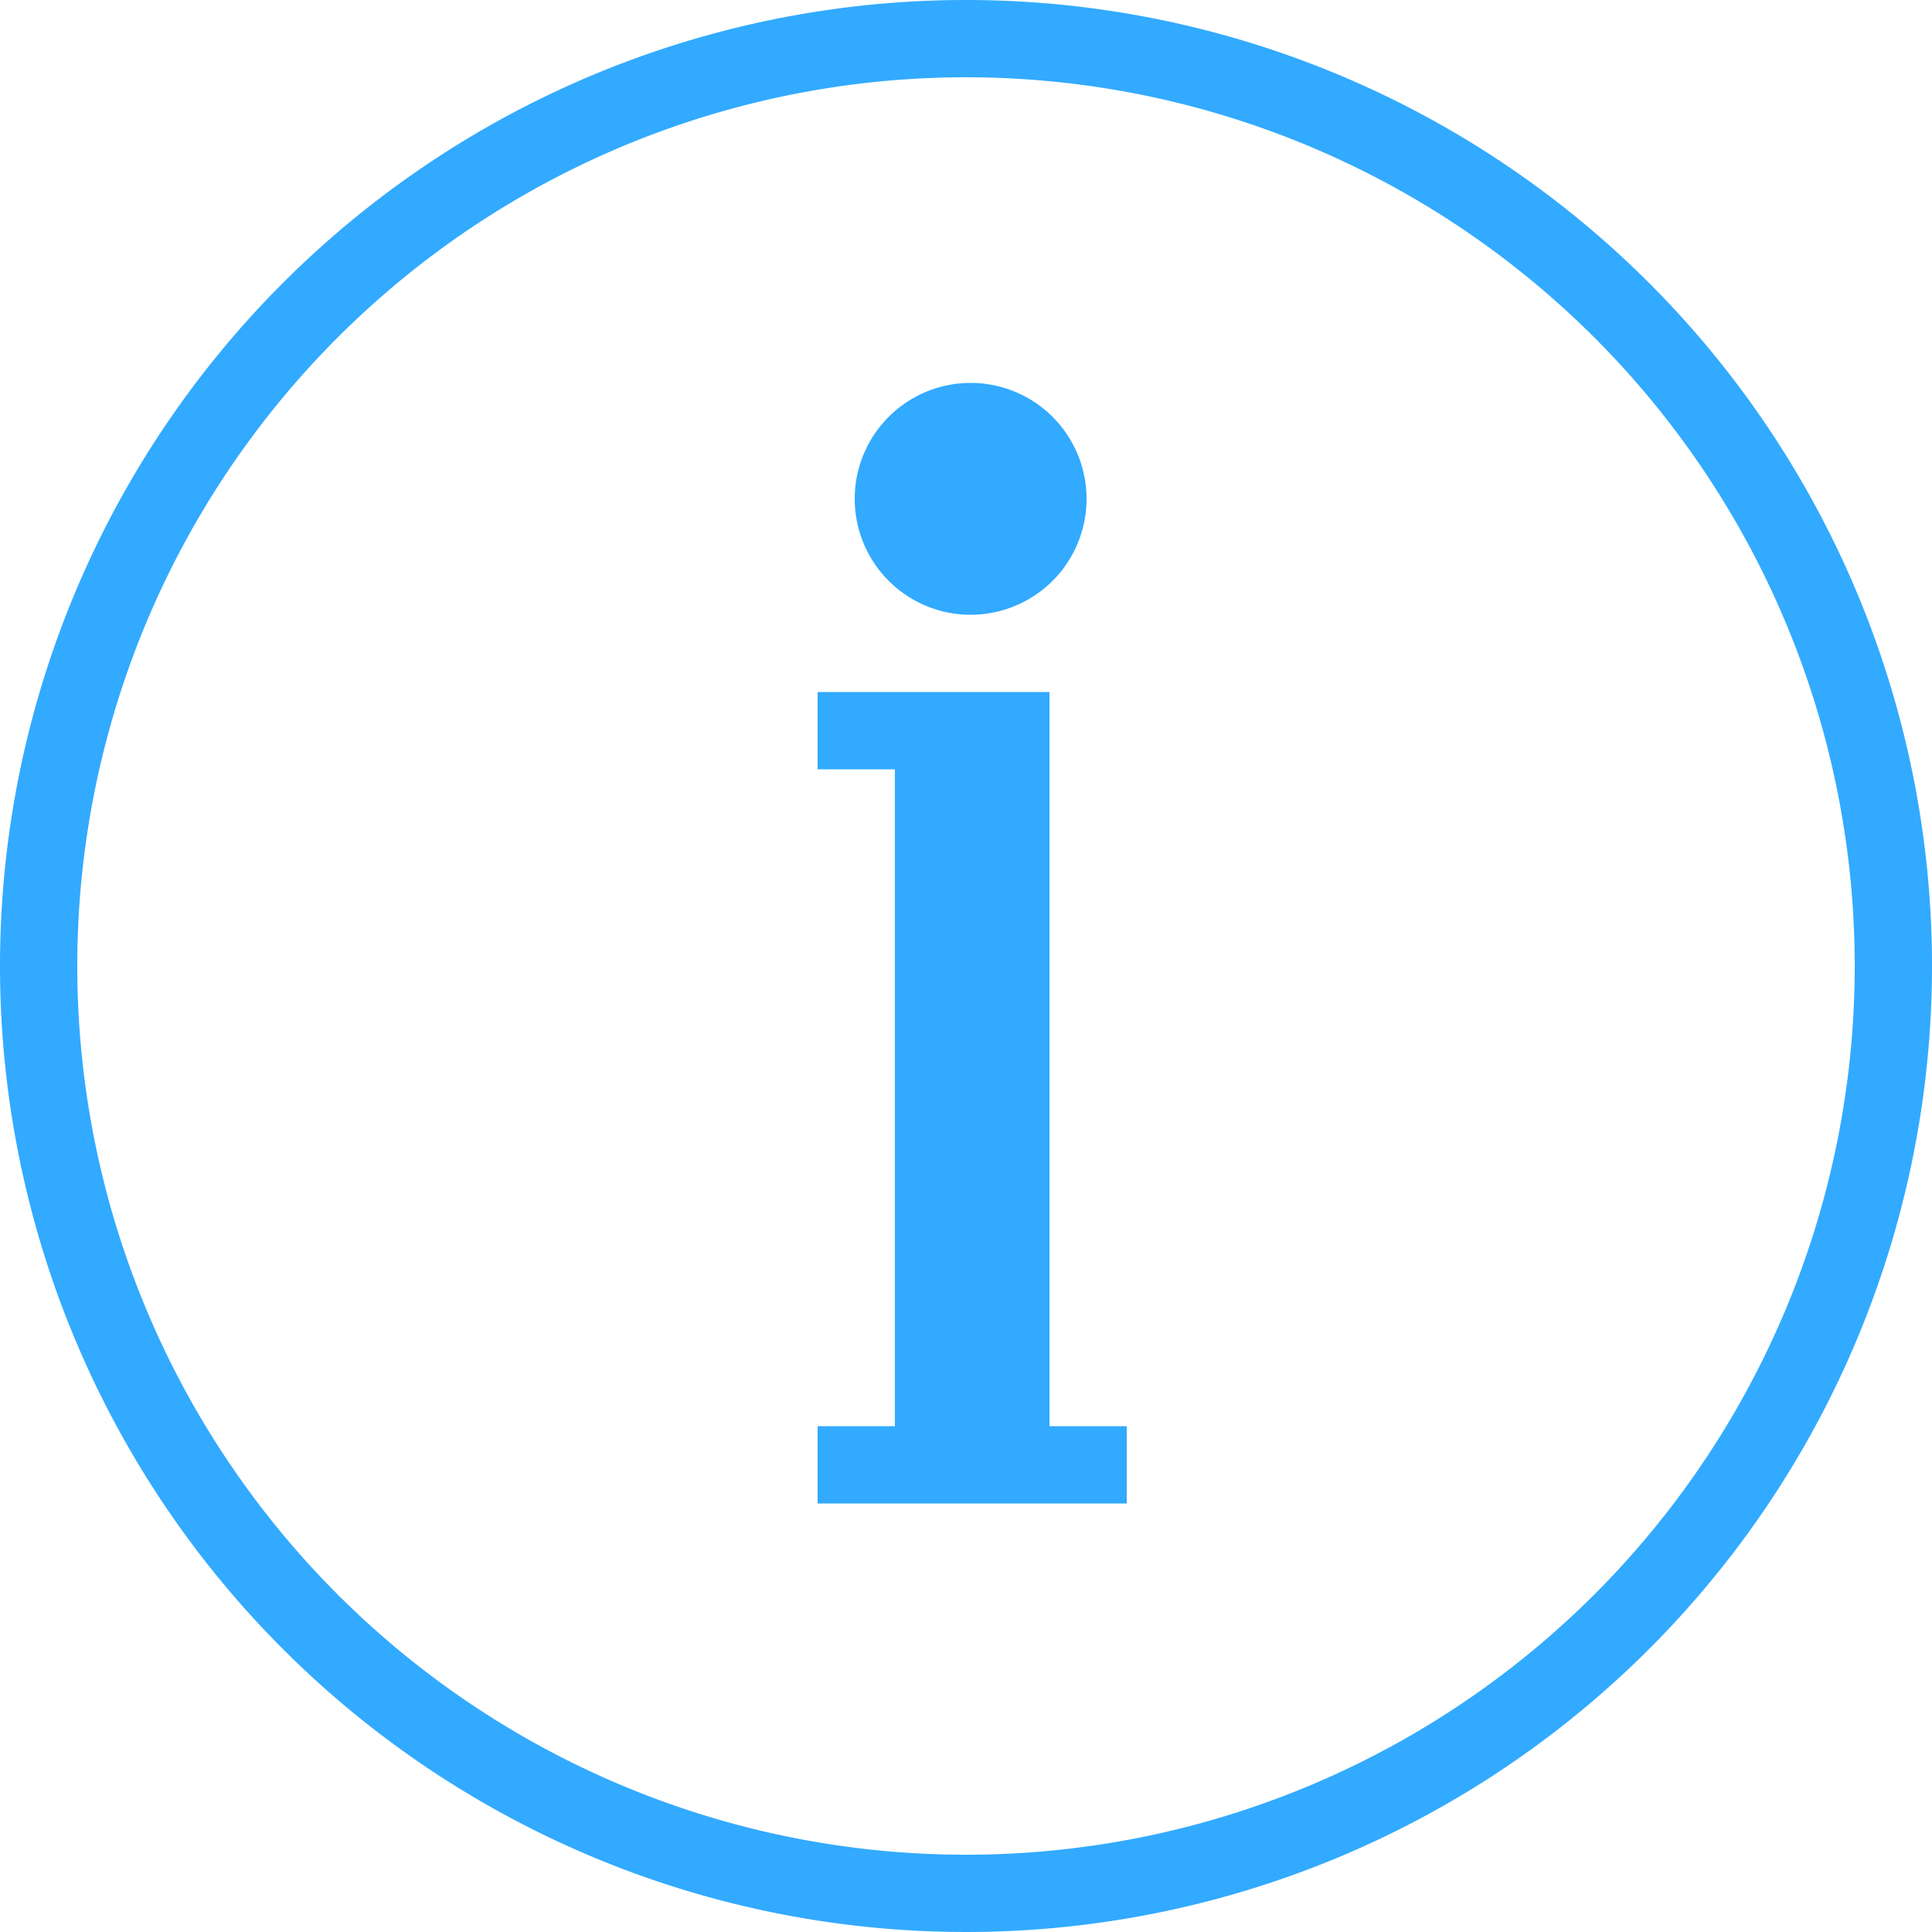 <svg id="Layer_1" data-name="Layer 1" xmlns="http://www.w3.org/2000/svg" width="50" height="50" viewBox="0 0 50 50">
  <g>
    <path d="M32.12,22.91a3,3,0,1,0-3-3A3,3,0,0,0,32.12,22.91Z" transform="translate(-7 -7)" fill="#32aaff"/>
    <polygon points="27.16 19.91 27.16 18.86 27.16 17.91 21.16 17.91 21.16 19.91 23.16 19.91 23.16 36.91 21.16 36.91 21.16 38.91 29.16 38.91 29.16 36.91 27.16 36.91 27.16 19.91" fill="#32aaff"/>
    <path d="M32,7A25,25,0,1,0,57,32,25,25,0,0,0,32,7Zm0,48A23,23,0,1,1,55,32,23,23,0,0,1,32,55Z" transform="translate(-7 -7)" fill="#32aaff"/>
  </g>
</svg>
